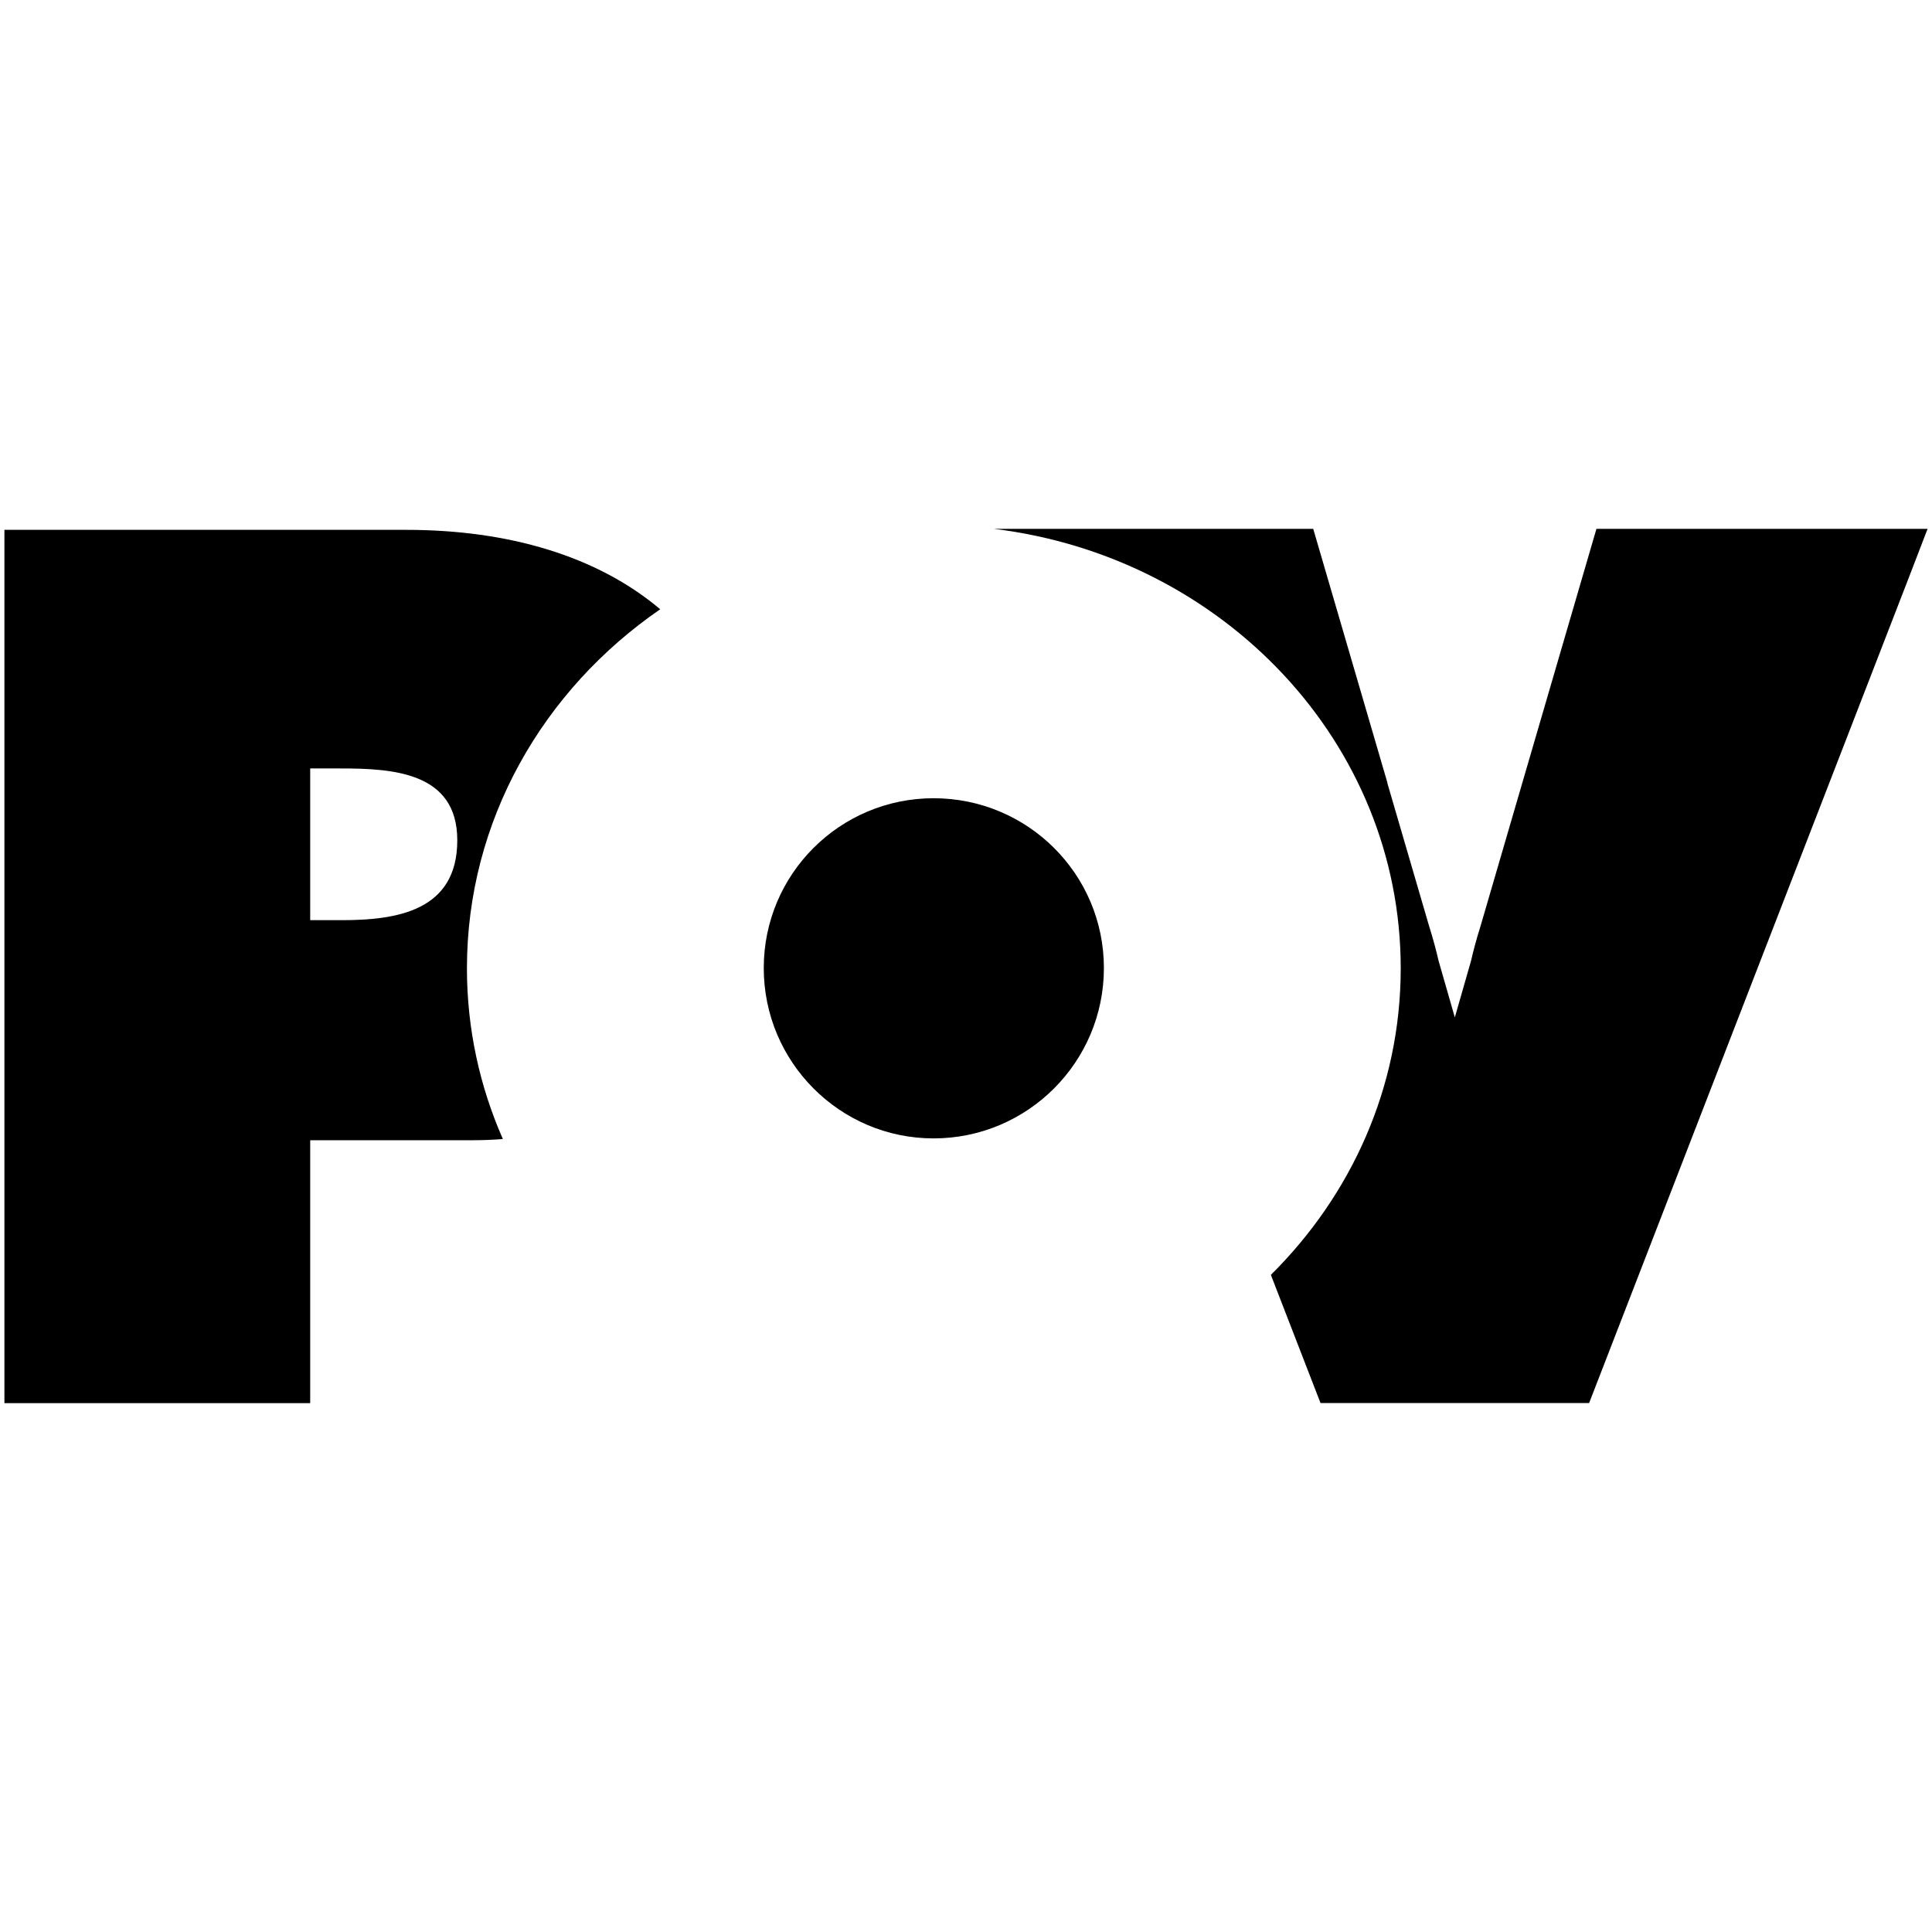 <?xml version="1.0" encoding="UTF-8" standalone="no"?>
<!-- Created with Inkscape (http://www.inkscape.org/) -->

<svg
   version="1.1"
   id="svg2"
   width="640"
   height="640"
   viewBox="0 0 640 640"
   xmlns="http://www.w3.org/2000/svg"
   xmlns:svg="http://www.w3.org/2000/svg">
  <style>
  path {
    fill: #000000;
  }
  @media (prefers-color-scheme: dark) {
    path { fill: #ffffff; }
  }
  </style>
  <defs
     id="defs485" />
  <path
     d="m 528.839,175.19 -23.894,81.882 -14.536,49.831 c -1.209,3.82 -2.249,7.624 -3.121,11.427 l -5.357,18.696 -5.368,-18.696 c -0.872,-3.803 -1.909,-7.607 -3.119,-11.427 L 459.601,259.488 v -0.186 L 435.024,175.19 H 329.265 c 76,9.285 134.743,70.897 134.743,145.575 0,39.416 -16.392,75.175 -43.016,101.55 l 16.449,42.469 h 88.974 l 105.589,-272.622 6.532,-16.972 z"
     id="path22"
     clip-path="url(#clipPath415)" />
  <path
     d="m 113.114,304.819 h -10.358 v -50.262 h 9.976 c 17.266,0 38.75,1.152 38.75,23.788 0,23.404 -19.951,26.474 -38.367,26.474 m 41.563,15.948 c 0,-48.942 25.246,-92.263 64.026,-118.943 C 197.787,184.178 168.407,175.52 134.6,175.52 H 1.466 V 464.81 H 102.756 v -87.094 h 53.713 c 3.451,0 6.82,-0.137 10.117,-0.389 -7.664,-17.41 -11.909,-36.512 -11.909,-56.56"
     id="path26"
     clip-path="url(#clipPath400)" />
  <g
     id="g28"
     transform="matrix(1.538,0,0,-1.538,253.003,320.682)"
     clip-path="url(#clipPath323)">
    <path
       d="M 0,0 C 0,20.261 16.419,36.578 36.577,36.578 56.822,36.578 73.263,20.261 73.263,0 73.263,-20.256 56.822,-36.688 36.577,-36.688 16.419,-36.688 0,-20.256 0,0"
       id="path30" />
  </g>
</svg>
